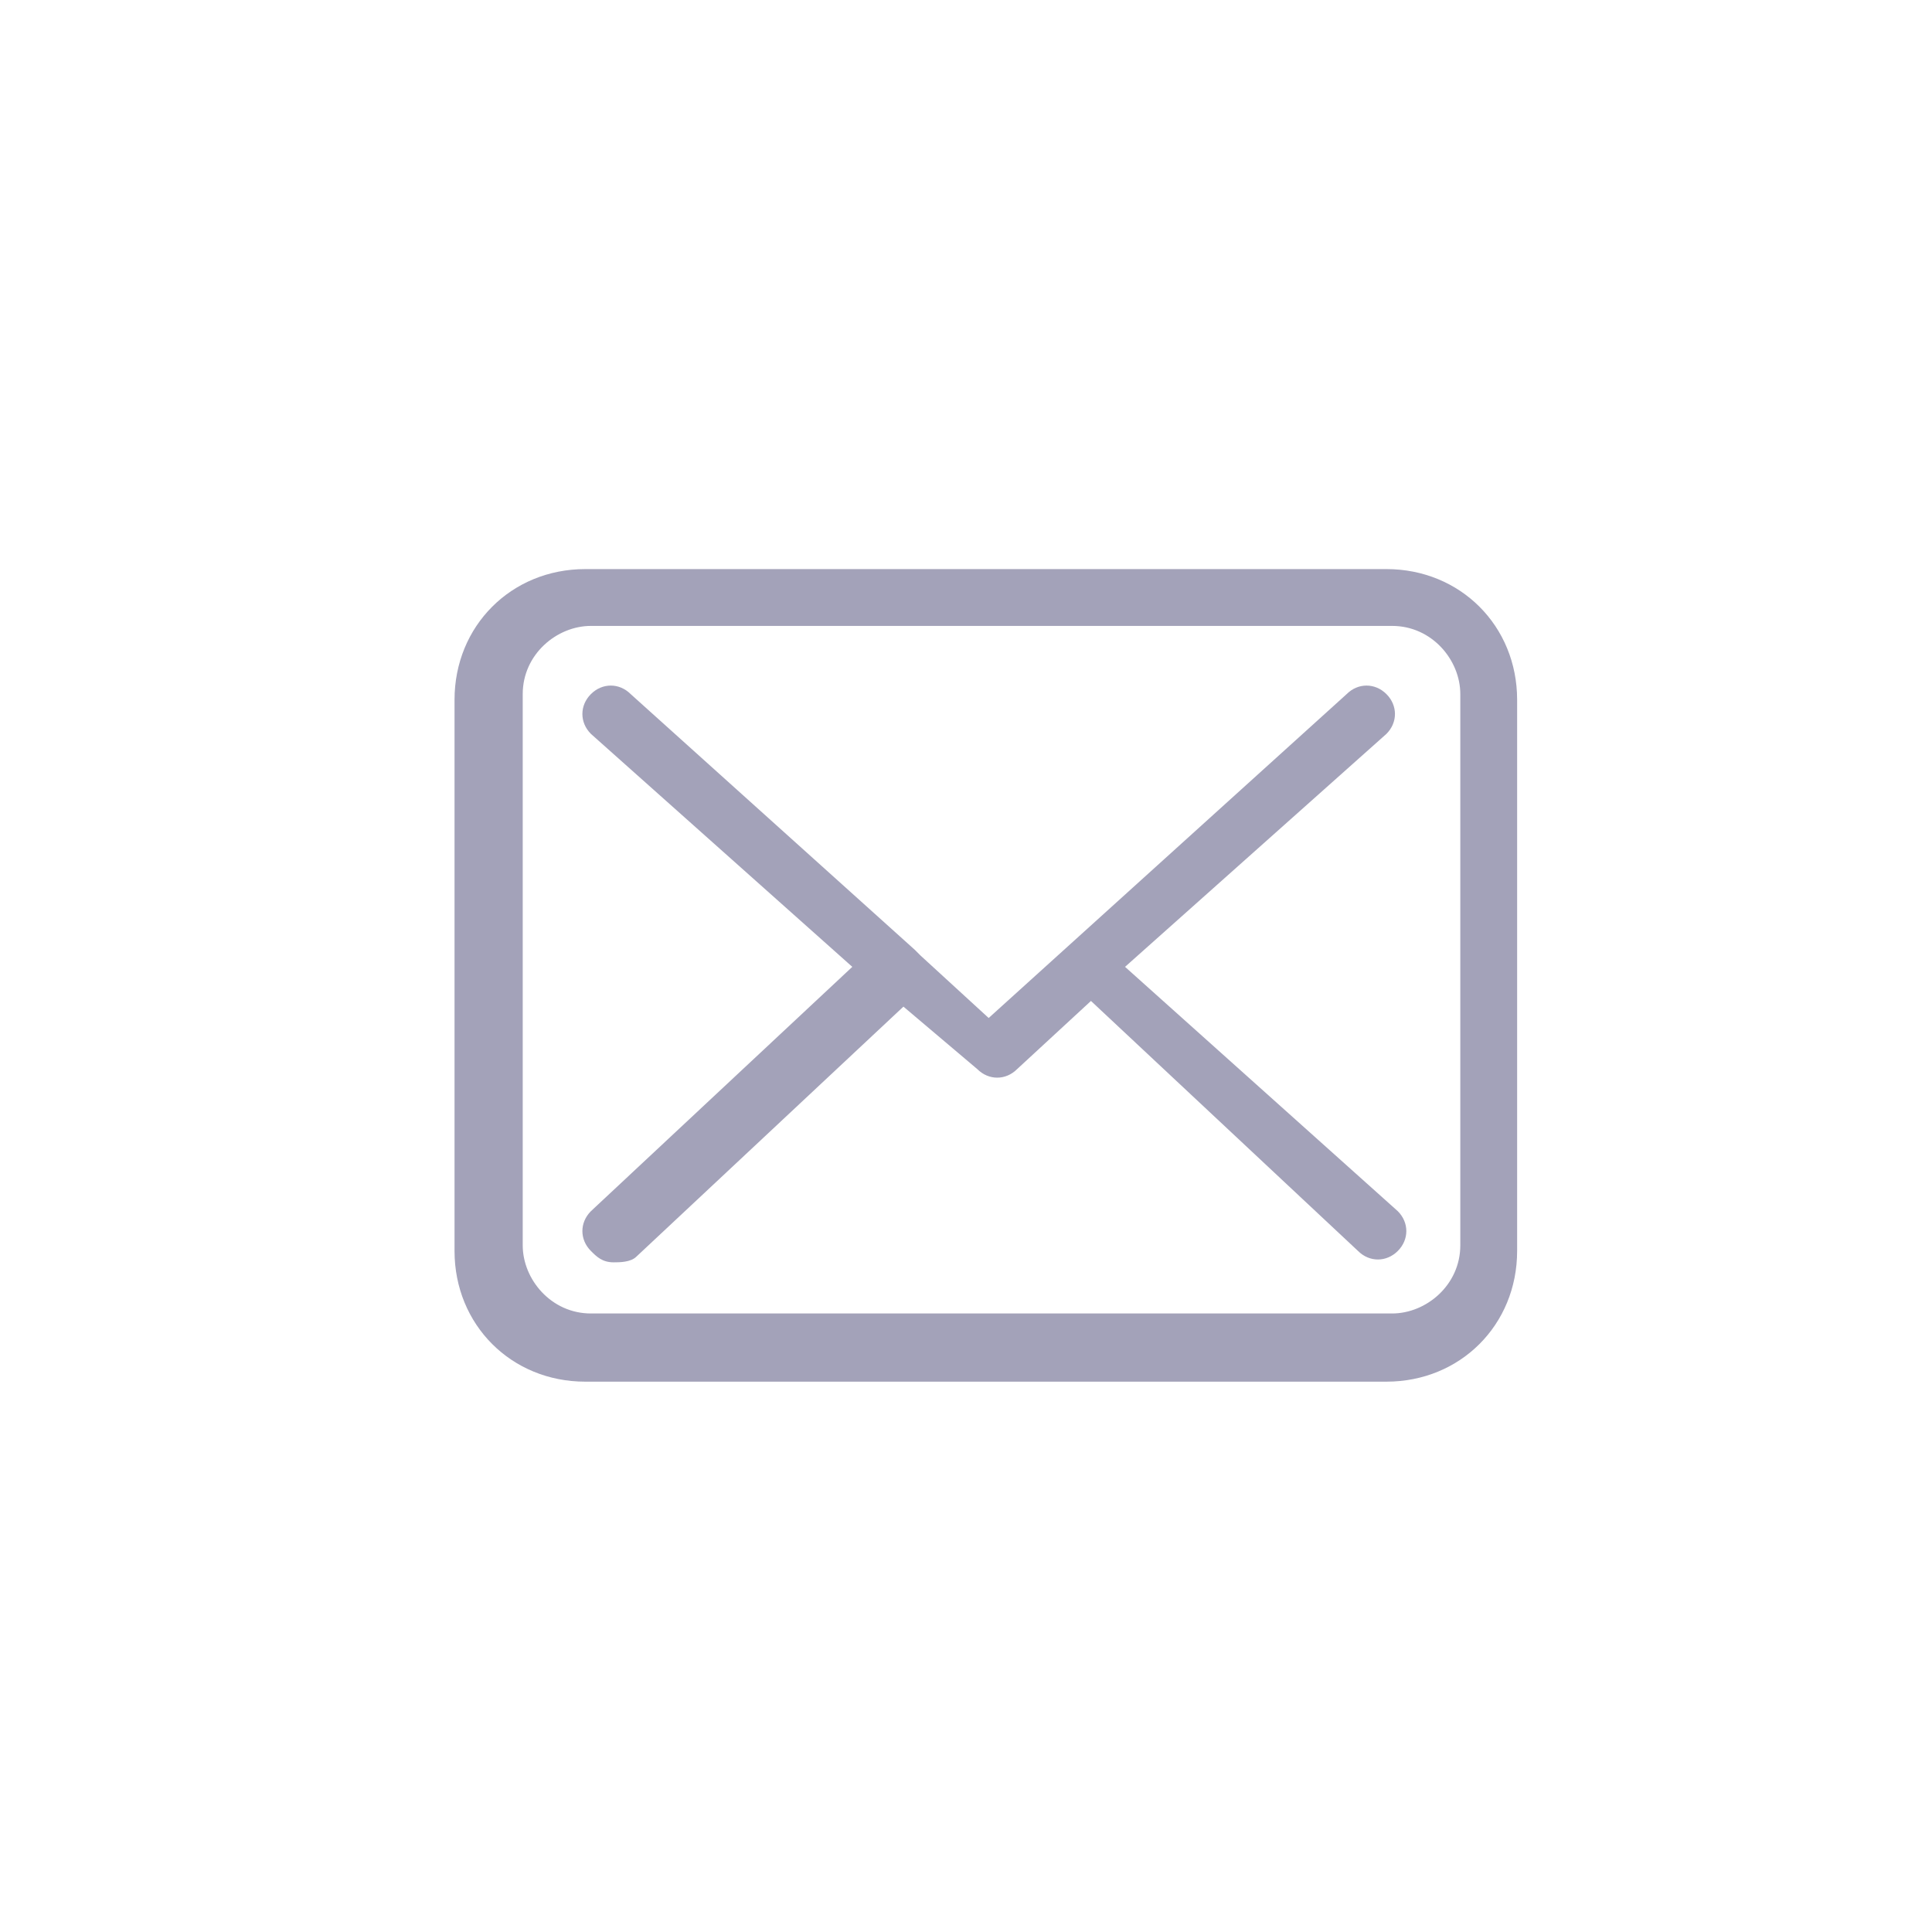 <?xml version="1.0" encoding="utf-8"?>
<!-- Generator: Adobe Illustrator 23.0.3, SVG Export Plug-In . SVG Version: 6.00 Build 0)  -->
<svg version="1.1" id="Layer_1" xmlns="http://www.w3.org/2000/svg" xmlns:xlink="http://www.w3.org/1999/xlink" x="0px" y="0px"
	 viewBox="0 0 34 34" style="enable-background:new 0 0 34 34;" xml:space="preserve">
<style type="text/css">
	.st0{fill:#A3A2B9;}
</style>
<g id="Group_239" transform="translate(-393 -799.72)">
	<g id="Group_238" transform="translate(-0.301 -0.665)">
		<path id="Path_72" class="st0" d="M417.7,810.4h-14.1c-1.3,0-2.3,1-2.3,2.3v9.7c0,1.3,1,2.3,2.3,2.3h14.1c1.3,0,2.3-1,2.3-2.3
			v-9.7C420,811.4,419,810.4,417.7,810.4C417.7,810.4,417.7,810.4,417.7,810.4z M419,822.3c0,0.7-0.6,1.2-1.2,1.2h-14.1
			c-0.7,0-1.2-0.6-1.2-1.2v-9.7c0-0.7,0.6-1.2,1.2-1.2h14.1c0.7,0,1.2,0.6,1.2,1.2L419,822.3L419,822.3L419,822.3z"/>
		<path id="Path_73" class="st0" d="M413.1,817.4l4.6-4.1c0.2-0.2,0.2-0.5,0-0.7s-0.5-0.2-0.7,0l-6.3,5.7l-1.2-1.1c0,0,0,0,0,0
			c0,0-0.1-0.1-0.1-0.1l-5-4.5c-0.2-0.2-0.5-0.2-0.7,0s-0.2,0.5,0,0.7l4.6,4.1l-4.6,4.3c-0.2,0.2-0.2,0.5,0,0.7
			c0.1,0.1,0.2,0.2,0.4,0.2c0.1,0,0.3,0,0.4-0.1l4.7-4.4l1.3,1.1c0.2,0.2,0.5,0.2,0.7,0l1.3-1.2l4.7,4.4c0.2,0.2,0.5,0.2,0.7,0
			c0.2-0.2,0.2-0.5,0-0.7L413.1,817.4z"/>
	</g>
</g>
</svg>
